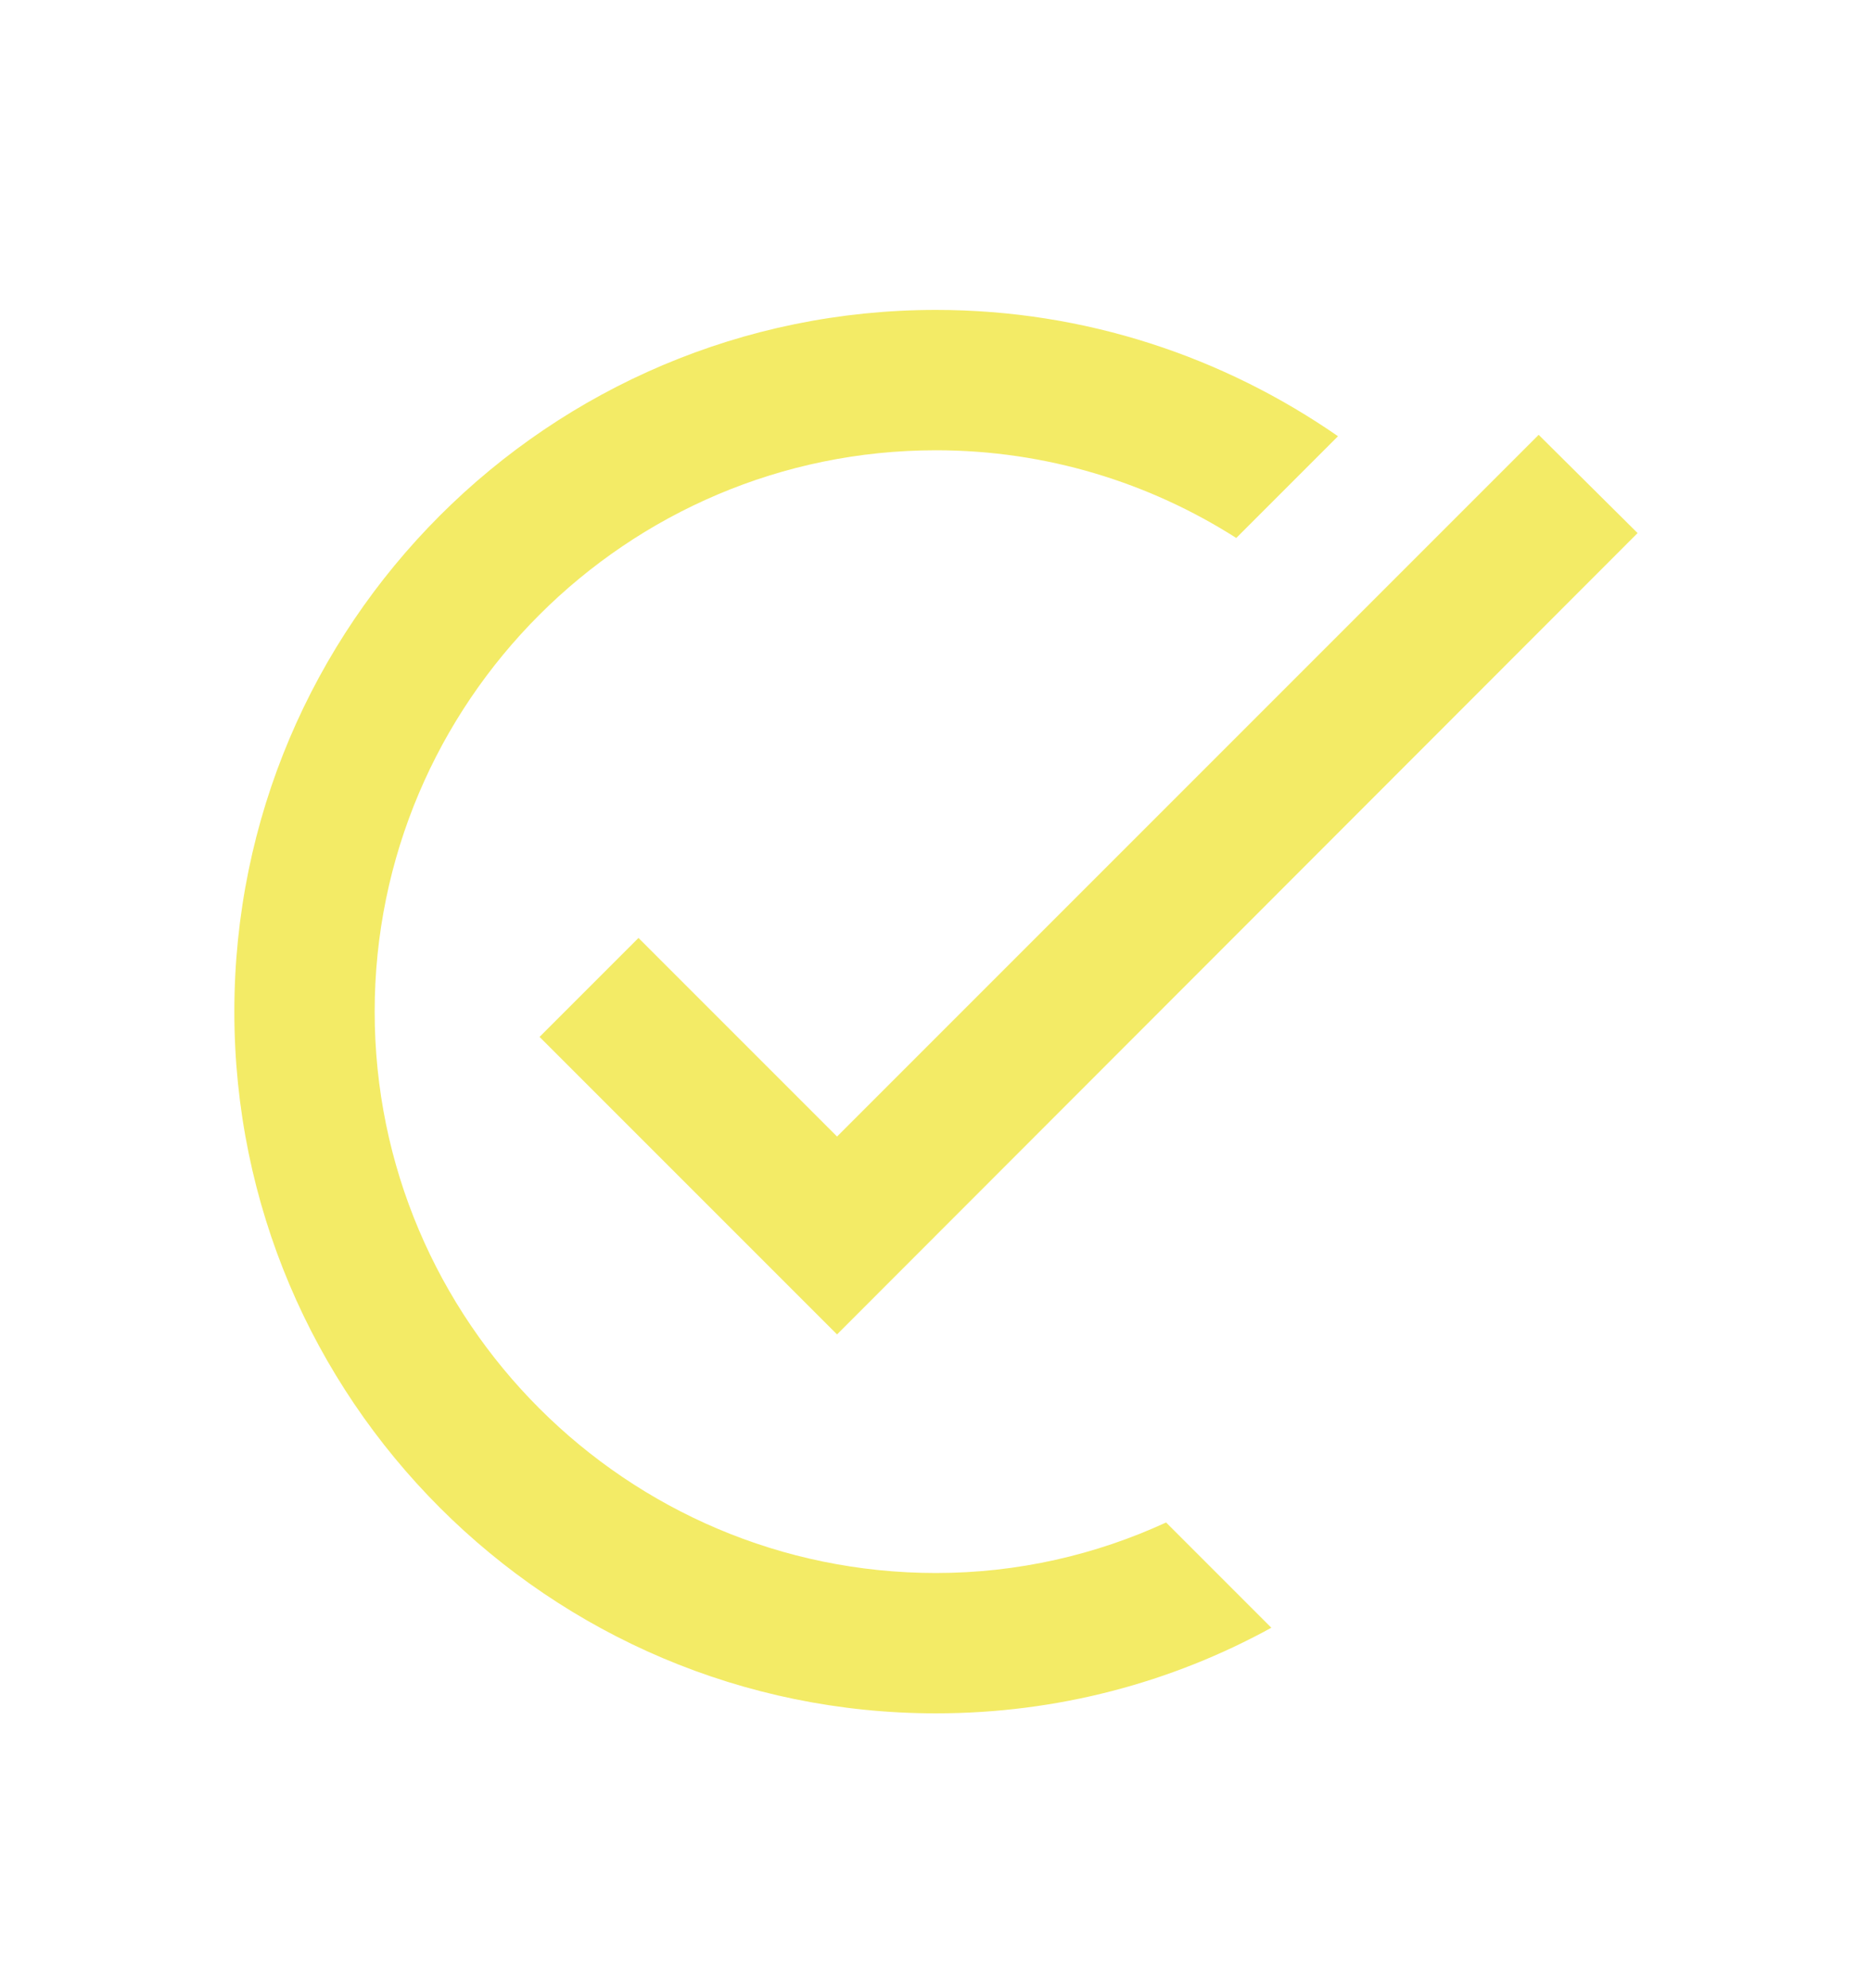<svg xmlns="http://www.w3.org/2000/svg" width="16" height="17" viewBox="0 0 16 17" fill="none">
  <g clip-path="url(#clip0_2607_9065)">
    <path d="M14.004 4.558L7.158 11.41L4.614 8.866L5.46 8.02L7.158 9.718L13.158 3.718L14.004 4.558ZM8.004 13.45C5.358 13.45 3.204 11.296 3.204 8.65C3.204 6.004 5.358 3.85 8.004 3.85C8.946 3.85 9.828 4.126 10.572 4.6L11.442 3.73C10.464 3.052 9.282 2.65 8.004 2.65C4.692 2.65 2.004 5.338 2.004 8.65C2.004 11.962 4.692 14.65 8.004 14.65C9.042 14.65 10.02 14.386 10.872 13.918L9.972 13.018C9.372 13.294 8.706 13.45 8.004 13.45Z" fill="#F3EB66"/>
  </g>
  <defs>
    <clipPath id="clip0_2607_9065">
      <rect width="16" height="16" fill="white" transform="translate(0.004 0.65)"/>
    </clipPath>
  </defs>
</svg>